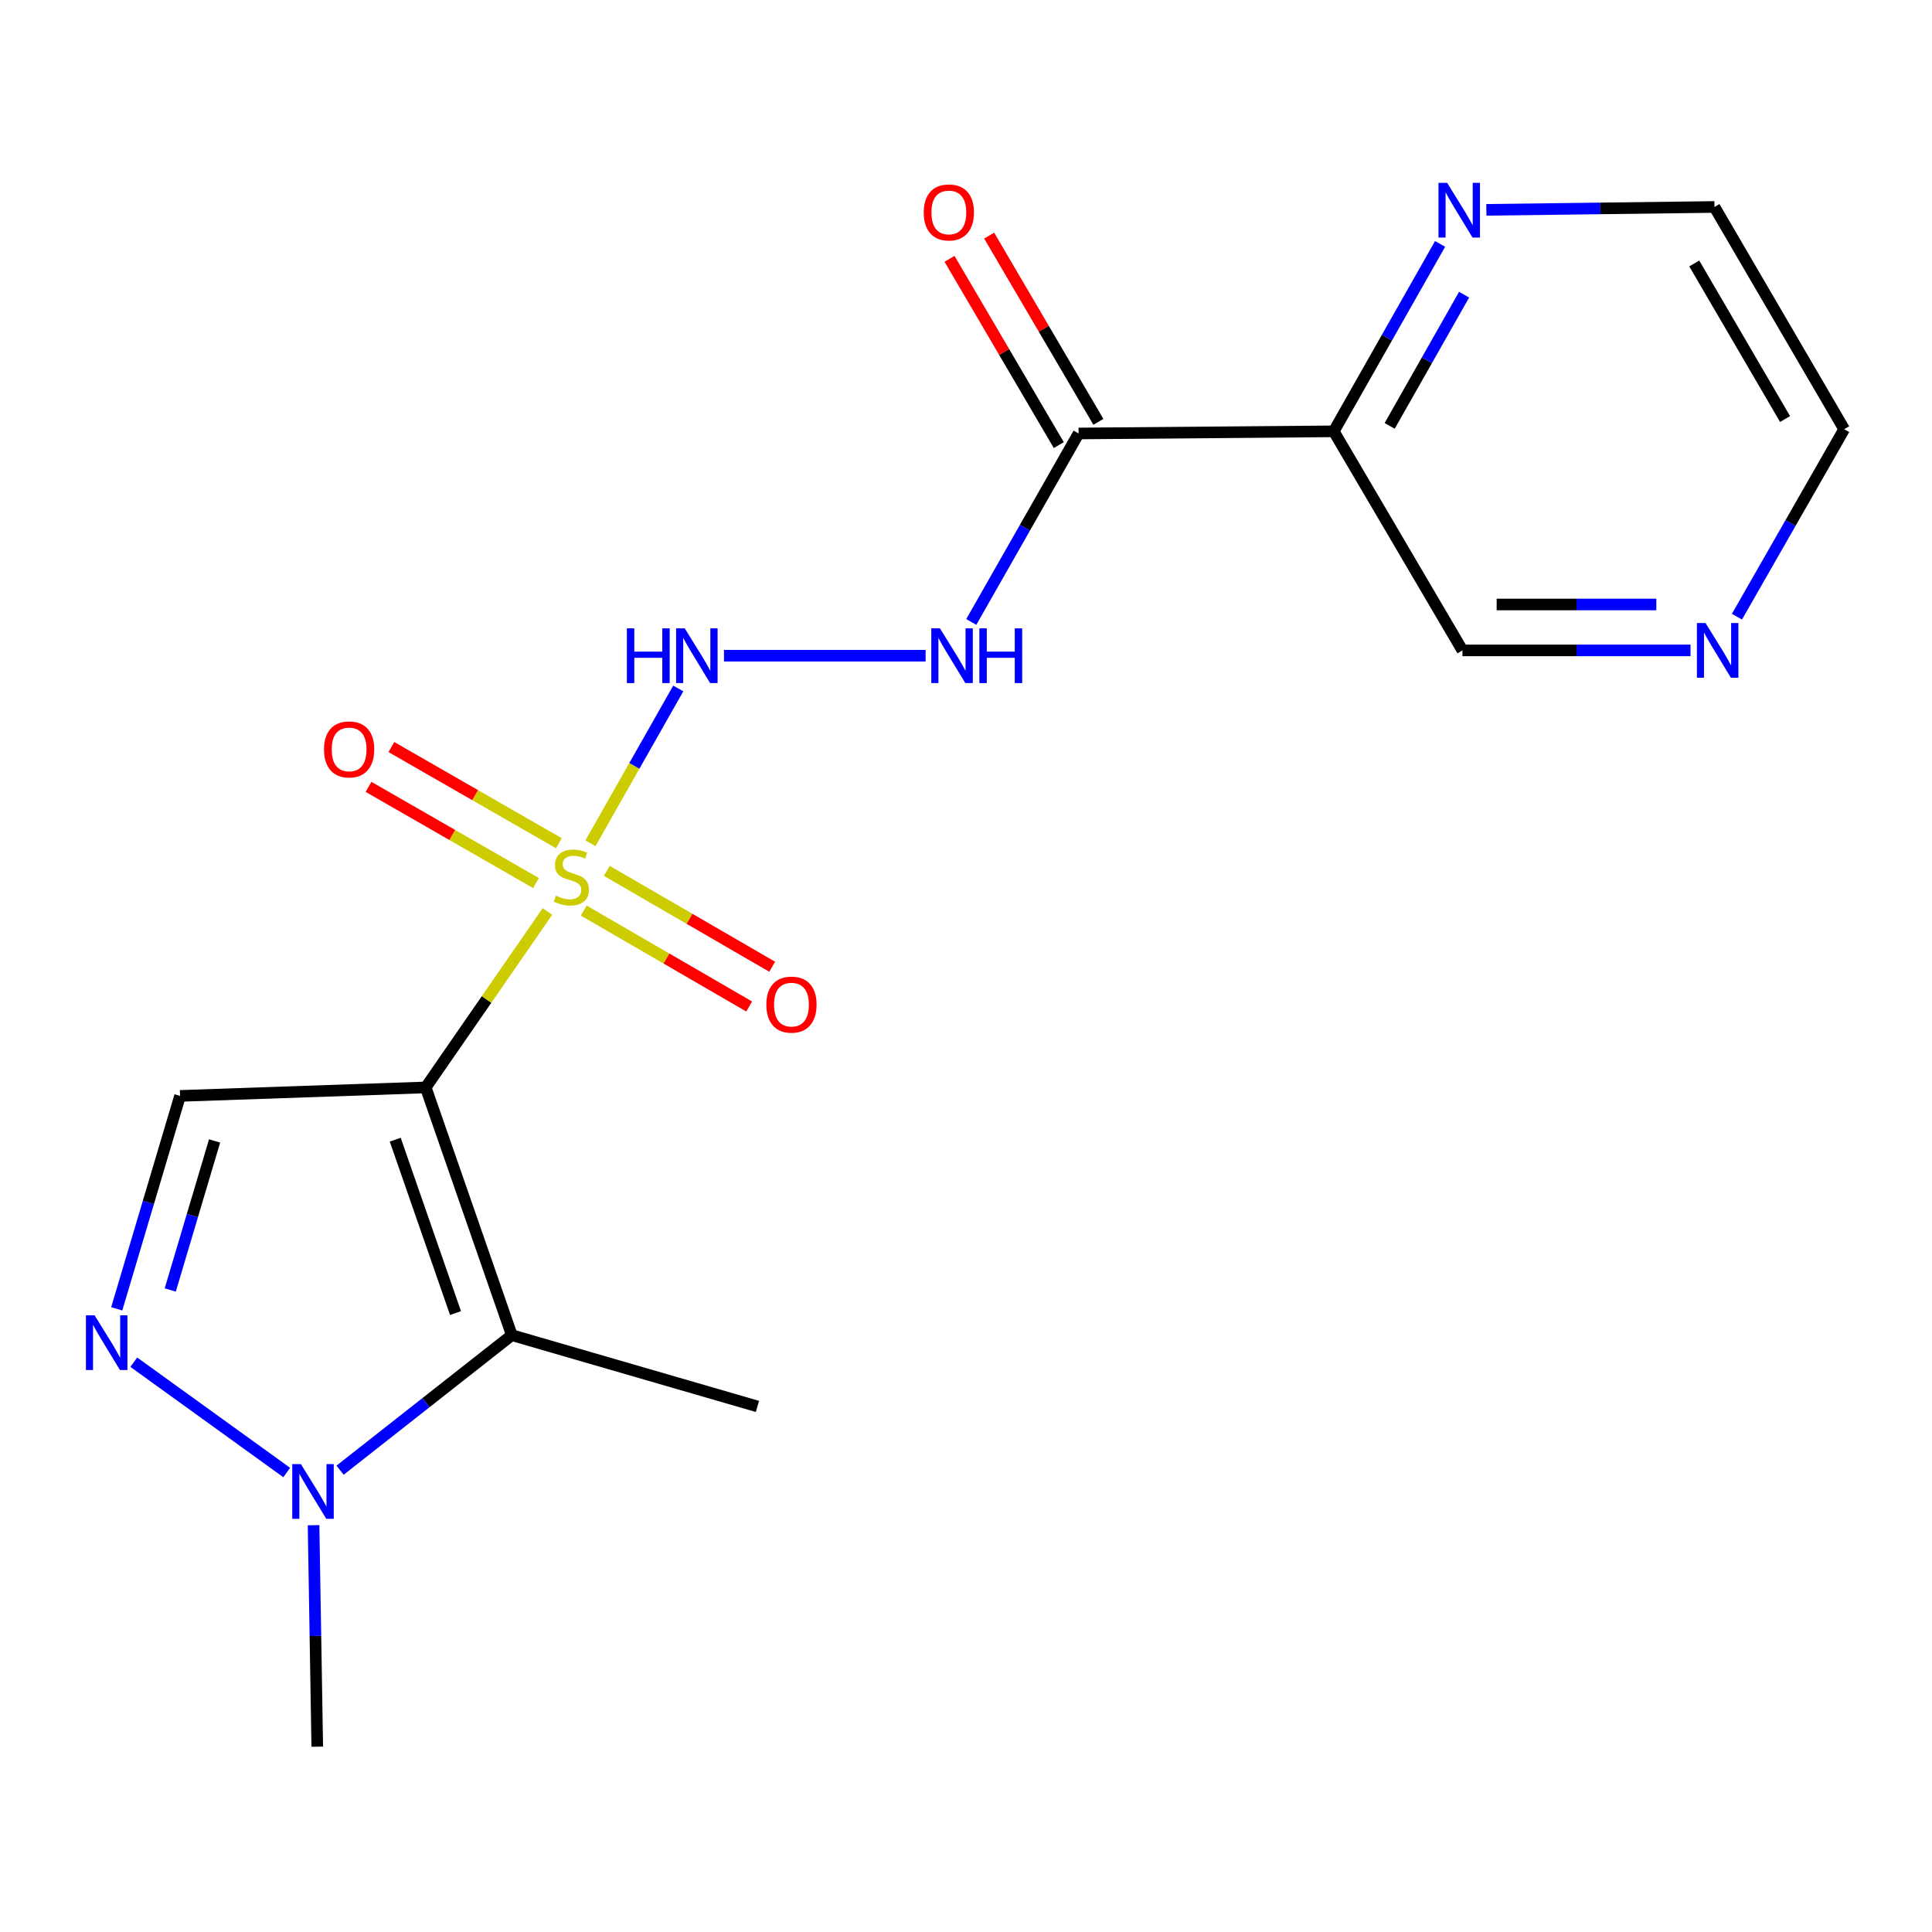 <?xml version='1.0' encoding='iso-8859-1'?>
<svg version='1.1' baseProfile='full'
              xmlns='http://www.w3.org/2000/svg'
                      xmlns:rdkit='http://www.rdkit.org/xml'
                      xmlns:xlink='http://www.w3.org/1999/xlink'
                  xml:space='preserve'
width='1000px' height='1000px' viewBox='0 0 1000 1000'>
<!-- END OF HEADER -->
<rect style='opacity:1.0;fill:#FFFFFF;stroke:none' width='1000' height='1000' x='0' y='0'> </rect>
<path class='bond-0' d='M 220.341,562.855 L 251.844,517.32' style='fill:none;fill-rule:evenodd;stroke:#000000;stroke-width:6px;stroke-linecap:butt;stroke-linejoin:miter;stroke-opacity:1' />
<path class='bond-0' d='M 251.844,517.32 L 283.346,471.786' style='fill:none;fill-rule:evenodd;stroke:#CCCC00;stroke-width:6px;stroke-linecap:butt;stroke-linejoin:miter;stroke-opacity:1' />
<path class='bond-1' d='M 220.341,562.855 L 264.914,691.08' style='fill:none;fill-rule:evenodd;stroke:#000000;stroke-width:6px;stroke-linecap:butt;stroke-linejoin:miter;stroke-opacity:1' />
<path class='bond-1' d='M 204.573,589.894 L 235.774,679.651' style='fill:none;fill-rule:evenodd;stroke:#000000;stroke-width:6px;stroke-linecap:butt;stroke-linejoin:miter;stroke-opacity:1' />
<path class='bond-3' d='M 220.341,562.855 L 93.2,567.24' style='fill:none;fill-rule:evenodd;stroke:#000000;stroke-width:6px;stroke-linecap:butt;stroke-linejoin:miter;stroke-opacity:1' />
<path class='bond-5' d='M 305.617,436.462 L 328.345,396.404' style='fill:none;fill-rule:evenodd;stroke:#CCCC00;stroke-width:6px;stroke-linecap:butt;stroke-linejoin:miter;stroke-opacity:1' />
<path class='bond-5' d='M 328.345,396.404 L 351.073,356.346' style='fill:none;fill-rule:evenodd;stroke:#0000FF;stroke-width:6px;stroke-linecap:butt;stroke-linejoin:miter;stroke-opacity:1' />
<path class='bond-9' d='M 289.262,436.446 L 245.924,411.558' style='fill:none;fill-rule:evenodd;stroke:#CCCC00;stroke-width:6px;stroke-linecap:butt;stroke-linejoin:miter;stroke-opacity:1' />
<path class='bond-9' d='M 245.924,411.558 L 202.586,386.67' style='fill:none;fill-rule:evenodd;stroke:#FF0000;stroke-width:6px;stroke-linecap:butt;stroke-linejoin:miter;stroke-opacity:1' />
<path class='bond-9' d='M 277.423,457.061 L 234.085,432.173' style='fill:none;fill-rule:evenodd;stroke:#CCCC00;stroke-width:6px;stroke-linecap:butt;stroke-linejoin:miter;stroke-opacity:1' />
<path class='bond-9' d='M 234.085,432.173 L 190.747,407.285' style='fill:none;fill-rule:evenodd;stroke:#FF0000;stroke-width:6px;stroke-linecap:butt;stroke-linejoin:miter;stroke-opacity:1' />
<path class='bond-10' d='M 302.15,471.327 L 344.958,496.141' style='fill:none;fill-rule:evenodd;stroke:#CCCC00;stroke-width:6px;stroke-linecap:butt;stroke-linejoin:miter;stroke-opacity:1' />
<path class='bond-10' d='M 344.958,496.141 L 387.765,520.954' style='fill:none;fill-rule:evenodd;stroke:#FF0000;stroke-width:6px;stroke-linecap:butt;stroke-linejoin:miter;stroke-opacity:1' />
<path class='bond-10' d='M 314.071,450.761 L 356.879,475.574' style='fill:none;fill-rule:evenodd;stroke:#CCCC00;stroke-width:6px;stroke-linecap:butt;stroke-linejoin:miter;stroke-opacity:1' />
<path class='bond-10' d='M 356.879,475.574 L 399.687,500.387' style='fill:none;fill-rule:evenodd;stroke:#FF0000;stroke-width:6px;stroke-linecap:butt;stroke-linejoin:miter;stroke-opacity:1' />
<path class='bond-4' d='M 264.914,691.08 L 220.467,726.024' style='fill:none;fill-rule:evenodd;stroke:#000000;stroke-width:6px;stroke-linecap:butt;stroke-linejoin:miter;stroke-opacity:1' />
<path class='bond-4' d='M 220.467,726.024 L 176.02,760.968' style='fill:none;fill-rule:evenodd;stroke:#0000FF;stroke-width:6px;stroke-linecap:butt;stroke-linejoin:miter;stroke-opacity:1' />
<path class='bond-14' d='M 264.914,691.08 L 392.056,727.966' style='fill:none;fill-rule:evenodd;stroke:#000000;stroke-width:6px;stroke-linecap:butt;stroke-linejoin:miter;stroke-opacity:1' />
<path class='bond-2' d='M 60.419,677.458 L 76.809,622.349' style='fill:none;fill-rule:evenodd;stroke:#0000FF;stroke-width:6px;stroke-linecap:butt;stroke-linejoin:miter;stroke-opacity:1' />
<path class='bond-2' d='M 76.809,622.349 L 93.2,567.24' style='fill:none;fill-rule:evenodd;stroke:#000000;stroke-width:6px;stroke-linecap:butt;stroke-linejoin:miter;stroke-opacity:1' />
<path class='bond-2' d='M 88.122,667.702 L 99.595,629.126' style='fill:none;fill-rule:evenodd;stroke:#0000FF;stroke-width:6px;stroke-linecap:butt;stroke-linejoin:miter;stroke-opacity:1' />
<path class='bond-2' d='M 99.595,629.126 L 111.068,590.549' style='fill:none;fill-rule:evenodd;stroke:#000000;stroke-width:6px;stroke-linecap:butt;stroke-linejoin:miter;stroke-opacity:1' />
<path class='bond-19' d='M 69.249,705.071 L 148.408,762.174' style='fill:none;fill-rule:evenodd;stroke:#0000FF;stroke-width:6px;stroke-linecap:butt;stroke-linejoin:miter;stroke-opacity:1' />
<path class='bond-16' d='M 162.299,789.447 L 163.256,846.763' style='fill:none;fill-rule:evenodd;stroke:#0000FF;stroke-width:6px;stroke-linecap:butt;stroke-linejoin:miter;stroke-opacity:1' />
<path class='bond-16' d='M 163.256,846.763 L 164.213,904.078' style='fill:none;fill-rule:evenodd;stroke:#000000;stroke-width:6px;stroke-linecap:butt;stroke-linejoin:miter;stroke-opacity:1' />
<path class='bond-7' d='M 374.732,339.396 L 479.093,339.396' style='fill:none;fill-rule:evenodd;stroke:#0000FF;stroke-width:6px;stroke-linecap:butt;stroke-linejoin:miter;stroke-opacity:1' />
<path class='bond-6' d='M 558.276,224.365 L 530.503,273.146' style='fill:none;fill-rule:evenodd;stroke:#000000;stroke-width:6px;stroke-linecap:butt;stroke-linejoin:miter;stroke-opacity:1' />
<path class='bond-6' d='M 530.503,273.146 L 502.73,321.927' style='fill:none;fill-rule:evenodd;stroke:#0000FF;stroke-width:6px;stroke-linecap:butt;stroke-linejoin:miter;stroke-opacity:1' />
<path class='bond-8' d='M 558.276,224.365 L 690.357,223.256' style='fill:none;fill-rule:evenodd;stroke:#000000;stroke-width:6px;stroke-linecap:butt;stroke-linejoin:miter;stroke-opacity:1' />
<path class='bond-12' d='M 568.529,218.352 L 540.253,170.146' style='fill:none;fill-rule:evenodd;stroke:#000000;stroke-width:6px;stroke-linecap:butt;stroke-linejoin:miter;stroke-opacity:1' />
<path class='bond-12' d='M 540.253,170.146 L 511.977,121.94' style='fill:none;fill-rule:evenodd;stroke:#FF0000;stroke-width:6px;stroke-linecap:butt;stroke-linejoin:miter;stroke-opacity:1' />
<path class='bond-12' d='M 548.024,230.379 L 519.748,182.174' style='fill:none;fill-rule:evenodd;stroke:#000000;stroke-width:6px;stroke-linecap:butt;stroke-linejoin:miter;stroke-opacity:1' />
<path class='bond-12' d='M 519.748,182.174 L 491.472,133.968' style='fill:none;fill-rule:evenodd;stroke:#FF0000;stroke-width:6px;stroke-linecap:butt;stroke-linejoin:miter;stroke-opacity:1' />
<path class='bond-11' d='M 690.357,223.256 L 717.876,174.749' style='fill:none;fill-rule:evenodd;stroke:#000000;stroke-width:6px;stroke-linecap:butt;stroke-linejoin:miter;stroke-opacity:1' />
<path class='bond-11' d='M 717.876,174.749 L 745.395,126.243' style='fill:none;fill-rule:evenodd;stroke:#0000FF;stroke-width:6px;stroke-linecap:butt;stroke-linejoin:miter;stroke-opacity:1' />
<path class='bond-11' d='M 719.289,220.434 L 738.553,186.48' style='fill:none;fill-rule:evenodd;stroke:#000000;stroke-width:6px;stroke-linecap:butt;stroke-linejoin:miter;stroke-opacity:1' />
<path class='bond-11' d='M 738.553,186.48 L 757.816,152.525' style='fill:none;fill-rule:evenodd;stroke:#0000FF;stroke-width:6px;stroke-linecap:butt;stroke-linejoin:miter;stroke-opacity:1' />
<path class='bond-15' d='M 690.357,223.256 L 756.959,336.649' style='fill:none;fill-rule:evenodd;stroke:#000000;stroke-width:6px;stroke-linecap:butt;stroke-linejoin:miter;stroke-opacity:1' />
<path class='bond-17' d='M 769.338,108.616 L 828.37,107.872' style='fill:none;fill-rule:evenodd;stroke:#0000FF;stroke-width:6px;stroke-linecap:butt;stroke-linejoin:miter;stroke-opacity:1' />
<path class='bond-17' d='M 828.37,107.872 L 887.402,107.129' style='fill:none;fill-rule:evenodd;stroke:#000000;stroke-width:6px;stroke-linecap:butt;stroke-linejoin:miter;stroke-opacity:1' />
<path class='bond-13' d='M 875.011,336.649 L 815.985,336.649' style='fill:none;fill-rule:evenodd;stroke:#0000FF;stroke-width:6px;stroke-linecap:butt;stroke-linejoin:miter;stroke-opacity:1' />
<path class='bond-13' d='M 815.985,336.649 L 756.959,336.649' style='fill:none;fill-rule:evenodd;stroke:#000000;stroke-width:6px;stroke-linecap:butt;stroke-linejoin:miter;stroke-opacity:1' />
<path class='bond-13' d='M 857.303,312.877 L 815.985,312.877' style='fill:none;fill-rule:evenodd;stroke:#0000FF;stroke-width:6px;stroke-linecap:butt;stroke-linejoin:miter;stroke-opacity:1' />
<path class='bond-13' d='M 815.985,312.877 L 774.667,312.877' style='fill:none;fill-rule:evenodd;stroke:#000000;stroke-width:6px;stroke-linecap:butt;stroke-linejoin:miter;stroke-opacity:1' />
<path class='bond-18' d='M 899.039,319.192 L 926.792,270.676' style='fill:none;fill-rule:evenodd;stroke:#0000FF;stroke-width:6px;stroke-linecap:butt;stroke-linejoin:miter;stroke-opacity:1' />
<path class='bond-18' d='M 926.792,270.676 L 954.545,222.16' style='fill:none;fill-rule:evenodd;stroke:#000000;stroke-width:6px;stroke-linecap:butt;stroke-linejoin:miter;stroke-opacity:1' />
<path class='bond-20' d='M 887.402,107.129 L 954.545,222.16' style='fill:none;fill-rule:evenodd;stroke:#000000;stroke-width:6px;stroke-linecap:butt;stroke-linejoin:miter;stroke-opacity:1' />
<path class='bond-20' d='M 876.943,136.367 L 923.943,216.889' style='fill:none;fill-rule:evenodd;stroke:#000000;stroke-width:6px;stroke-linecap:butt;stroke-linejoin:miter;stroke-opacity:1' />
<path  class='atom-1' d='M 287.739 463.593
Q 288.059 463.713, 289.379 464.273
Q 290.699 464.833, 292.139 465.193
Q 293.619 465.513, 295.059 465.513
Q 297.739 465.513, 299.299 464.233
Q 300.859 462.913, 300.859 460.633
Q 300.859 459.073, 300.059 458.113
Q 299.299 457.153, 298.099 456.633
Q 296.899 456.113, 294.899 455.513
Q 292.379 454.753, 290.859 454.033
Q 289.379 453.313, 288.299 451.793
Q 287.259 450.273, 287.259 447.713
Q 287.259 444.153, 289.659 441.953
Q 292.099 439.753, 296.899 439.753
Q 300.179 439.753, 303.899 441.313
L 302.979 444.393
Q 299.579 442.993, 297.019 442.993
Q 294.259 442.993, 292.739 444.153
Q 291.219 445.273, 291.259 447.233
Q 291.259 448.753, 292.019 449.673
Q 292.819 450.593, 293.939 451.113
Q 295.099 451.633, 297.019 452.233
Q 299.579 453.033, 301.099 453.833
Q 302.619 454.633, 303.699 456.273
Q 304.819 457.873, 304.819 460.633
Q 304.819 464.553, 302.179 466.673
Q 299.579 468.753, 295.219 468.753
Q 292.699 468.753, 290.779 468.193
Q 288.899 467.673, 286.659 466.753
L 287.739 463.593
' fill='#CCCC00'/>
<path  class='atom-3' d='M 48.957 680.789
L 58.237 695.789
Q 59.157 697.269, 60.637 699.949
Q 62.117 702.629, 62.197 702.789
L 62.197 680.789
L 65.957 680.789
L 65.957 709.109
L 62.077 709.109
L 52.117 692.709
Q 50.957 690.789, 49.717 688.589
Q 48.517 686.389, 48.157 685.709
L 48.157 709.109
L 44.477 709.109
L 44.477 680.789
L 48.957 680.789
' fill='#0000FF'/>
<path  class='atom-5' d='M 155.747 757.824
L 165.027 772.824
Q 165.947 774.304, 167.427 776.984
Q 168.907 779.664, 168.987 779.824
L 168.987 757.824
L 172.747 757.824
L 172.747 786.144
L 168.867 786.144
L 158.907 769.744
Q 157.747 767.824, 156.507 765.624
Q 155.307 763.424, 154.947 762.744
L 154.947 786.144
L 151.267 786.144
L 151.267 757.824
L 155.747 757.824
' fill='#0000FF'/>
<path  class='atom-6' d='M 324.47 325.236
L 328.31 325.236
L 328.31 337.276
L 342.79 337.276
L 342.79 325.236
L 346.63 325.236
L 346.63 353.556
L 342.79 353.556
L 342.79 340.476
L 328.31 340.476
L 328.31 353.556
L 324.47 353.556
L 324.47 325.236
' fill='#0000FF'/>
<path  class='atom-6' d='M 354.43 325.236
L 363.71 340.236
Q 364.63 341.716, 366.11 344.396
Q 367.59 347.076, 367.67 347.236
L 367.67 325.236
L 371.43 325.236
L 371.43 353.556
L 367.55 353.556
L 357.59 337.156
Q 356.43 335.236, 355.19 333.036
Q 353.99 330.836, 353.63 330.156
L 353.63 353.556
L 349.95 353.556
L 349.95 325.236
L 354.43 325.236
' fill='#0000FF'/>
<path  class='atom-8' d='M 486.524 325.236
L 495.804 340.236
Q 496.724 341.716, 498.204 344.396
Q 499.684 347.076, 499.764 347.236
L 499.764 325.236
L 503.524 325.236
L 503.524 353.556
L 499.644 353.556
L 489.684 337.156
Q 488.524 335.236, 487.284 333.036
Q 486.084 330.836, 485.724 330.156
L 485.724 353.556
L 482.044 353.556
L 482.044 325.236
L 486.524 325.236
' fill='#0000FF'/>
<path  class='atom-8' d='M 506.924 325.236
L 510.764 325.236
L 510.764 337.276
L 525.244 337.276
L 525.244 325.236
L 529.084 325.236
L 529.084 353.556
L 525.244 353.556
L 525.244 340.476
L 510.764 340.476
L 510.764 353.556
L 506.924 353.556
L 506.924 325.236
' fill='#0000FF'/>
<path  class='atom-10' d='M 167.708 387.892
Q 167.708 381.092, 171.068 377.292
Q 174.428 373.492, 180.708 373.492
Q 186.988 373.492, 190.348 377.292
Q 193.708 381.092, 193.708 387.892
Q 193.708 394.772, 190.308 398.692
Q 186.908 402.572, 180.708 402.572
Q 174.468 402.572, 171.068 398.692
Q 167.708 394.812, 167.708 387.892
M 180.708 399.372
Q 185.028 399.372, 187.348 396.492
Q 189.708 393.572, 189.708 387.892
Q 189.708 382.332, 187.348 379.532
Q 185.028 376.692, 180.708 376.692
Q 176.388 376.692, 174.028 379.492
Q 171.708 382.292, 171.708 387.892
Q 171.708 393.612, 174.028 396.492
Q 176.388 399.372, 180.708 399.372
' fill='#FF0000'/>
<path  class='atom-11' d='M 396.66 519.987
Q 396.66 513.187, 400.02 509.387
Q 403.38 505.587, 409.66 505.587
Q 415.94 505.587, 419.3 509.387
Q 422.66 513.187, 422.66 519.987
Q 422.66 526.867, 419.26 530.787
Q 415.86 534.667, 409.66 534.667
Q 403.42 534.667, 400.02 530.787
Q 396.66 526.907, 396.66 519.987
M 409.66 531.467
Q 413.98 531.467, 416.3 528.587
Q 418.66 525.667, 418.66 519.987
Q 418.66 514.427, 416.3 511.627
Q 413.98 508.787, 409.66 508.787
Q 405.34 508.787, 402.98 511.587
Q 400.66 514.387, 400.66 519.987
Q 400.66 525.707, 402.98 528.587
Q 405.34 531.467, 409.66 531.467
' fill='#FF0000'/>
<path  class='atom-12' d='M 749.035 94.633
L 758.315 109.633
Q 759.235 111.113, 760.715 113.793
Q 762.195 116.473, 762.275 116.633
L 762.275 94.633
L 766.035 94.633
L 766.035 122.953
L 762.155 122.953
L 752.195 106.553
Q 751.035 104.633, 749.795 102.433
Q 748.595 100.233, 748.235 99.553
L 748.235 122.953
L 744.555 122.953
L 744.555 94.633
L 749.035 94.633
' fill='#0000FF'/>
<path  class='atom-13' d='M 478.12 109.956
Q 478.12 103.156, 481.48 99.356
Q 484.84 95.556, 491.12 95.556
Q 497.4 95.556, 500.76 99.356
Q 504.12 103.156, 504.12 109.956
Q 504.12 116.836, 500.72 120.756
Q 497.32 124.636, 491.12 124.636
Q 484.88 124.636, 481.48 120.756
Q 478.12 116.876, 478.12 109.956
M 491.12 121.436
Q 495.44 121.436, 497.76 118.556
Q 500.12 115.636, 500.12 109.956
Q 500.12 104.396, 497.76 101.596
Q 495.44 98.756, 491.12 98.756
Q 486.8 98.756, 484.44 101.556
Q 482.12 104.356, 482.12 109.956
Q 482.12 115.676, 484.44 118.556
Q 486.8 121.436, 491.12 121.436
' fill='#FF0000'/>
<path  class='atom-14' d='M 882.793 322.489
L 892.073 337.489
Q 892.993 338.969, 894.473 341.649
Q 895.953 344.329, 896.033 344.489
L 896.033 322.489
L 899.793 322.489
L 899.793 350.809
L 895.913 350.809
L 885.953 334.409
Q 884.793 332.489, 883.553 330.289
Q 882.353 328.089, 881.993 327.409
L 881.993 350.809
L 878.313 350.809
L 878.313 322.489
L 882.793 322.489
' fill='#0000FF'/>
</svg>
